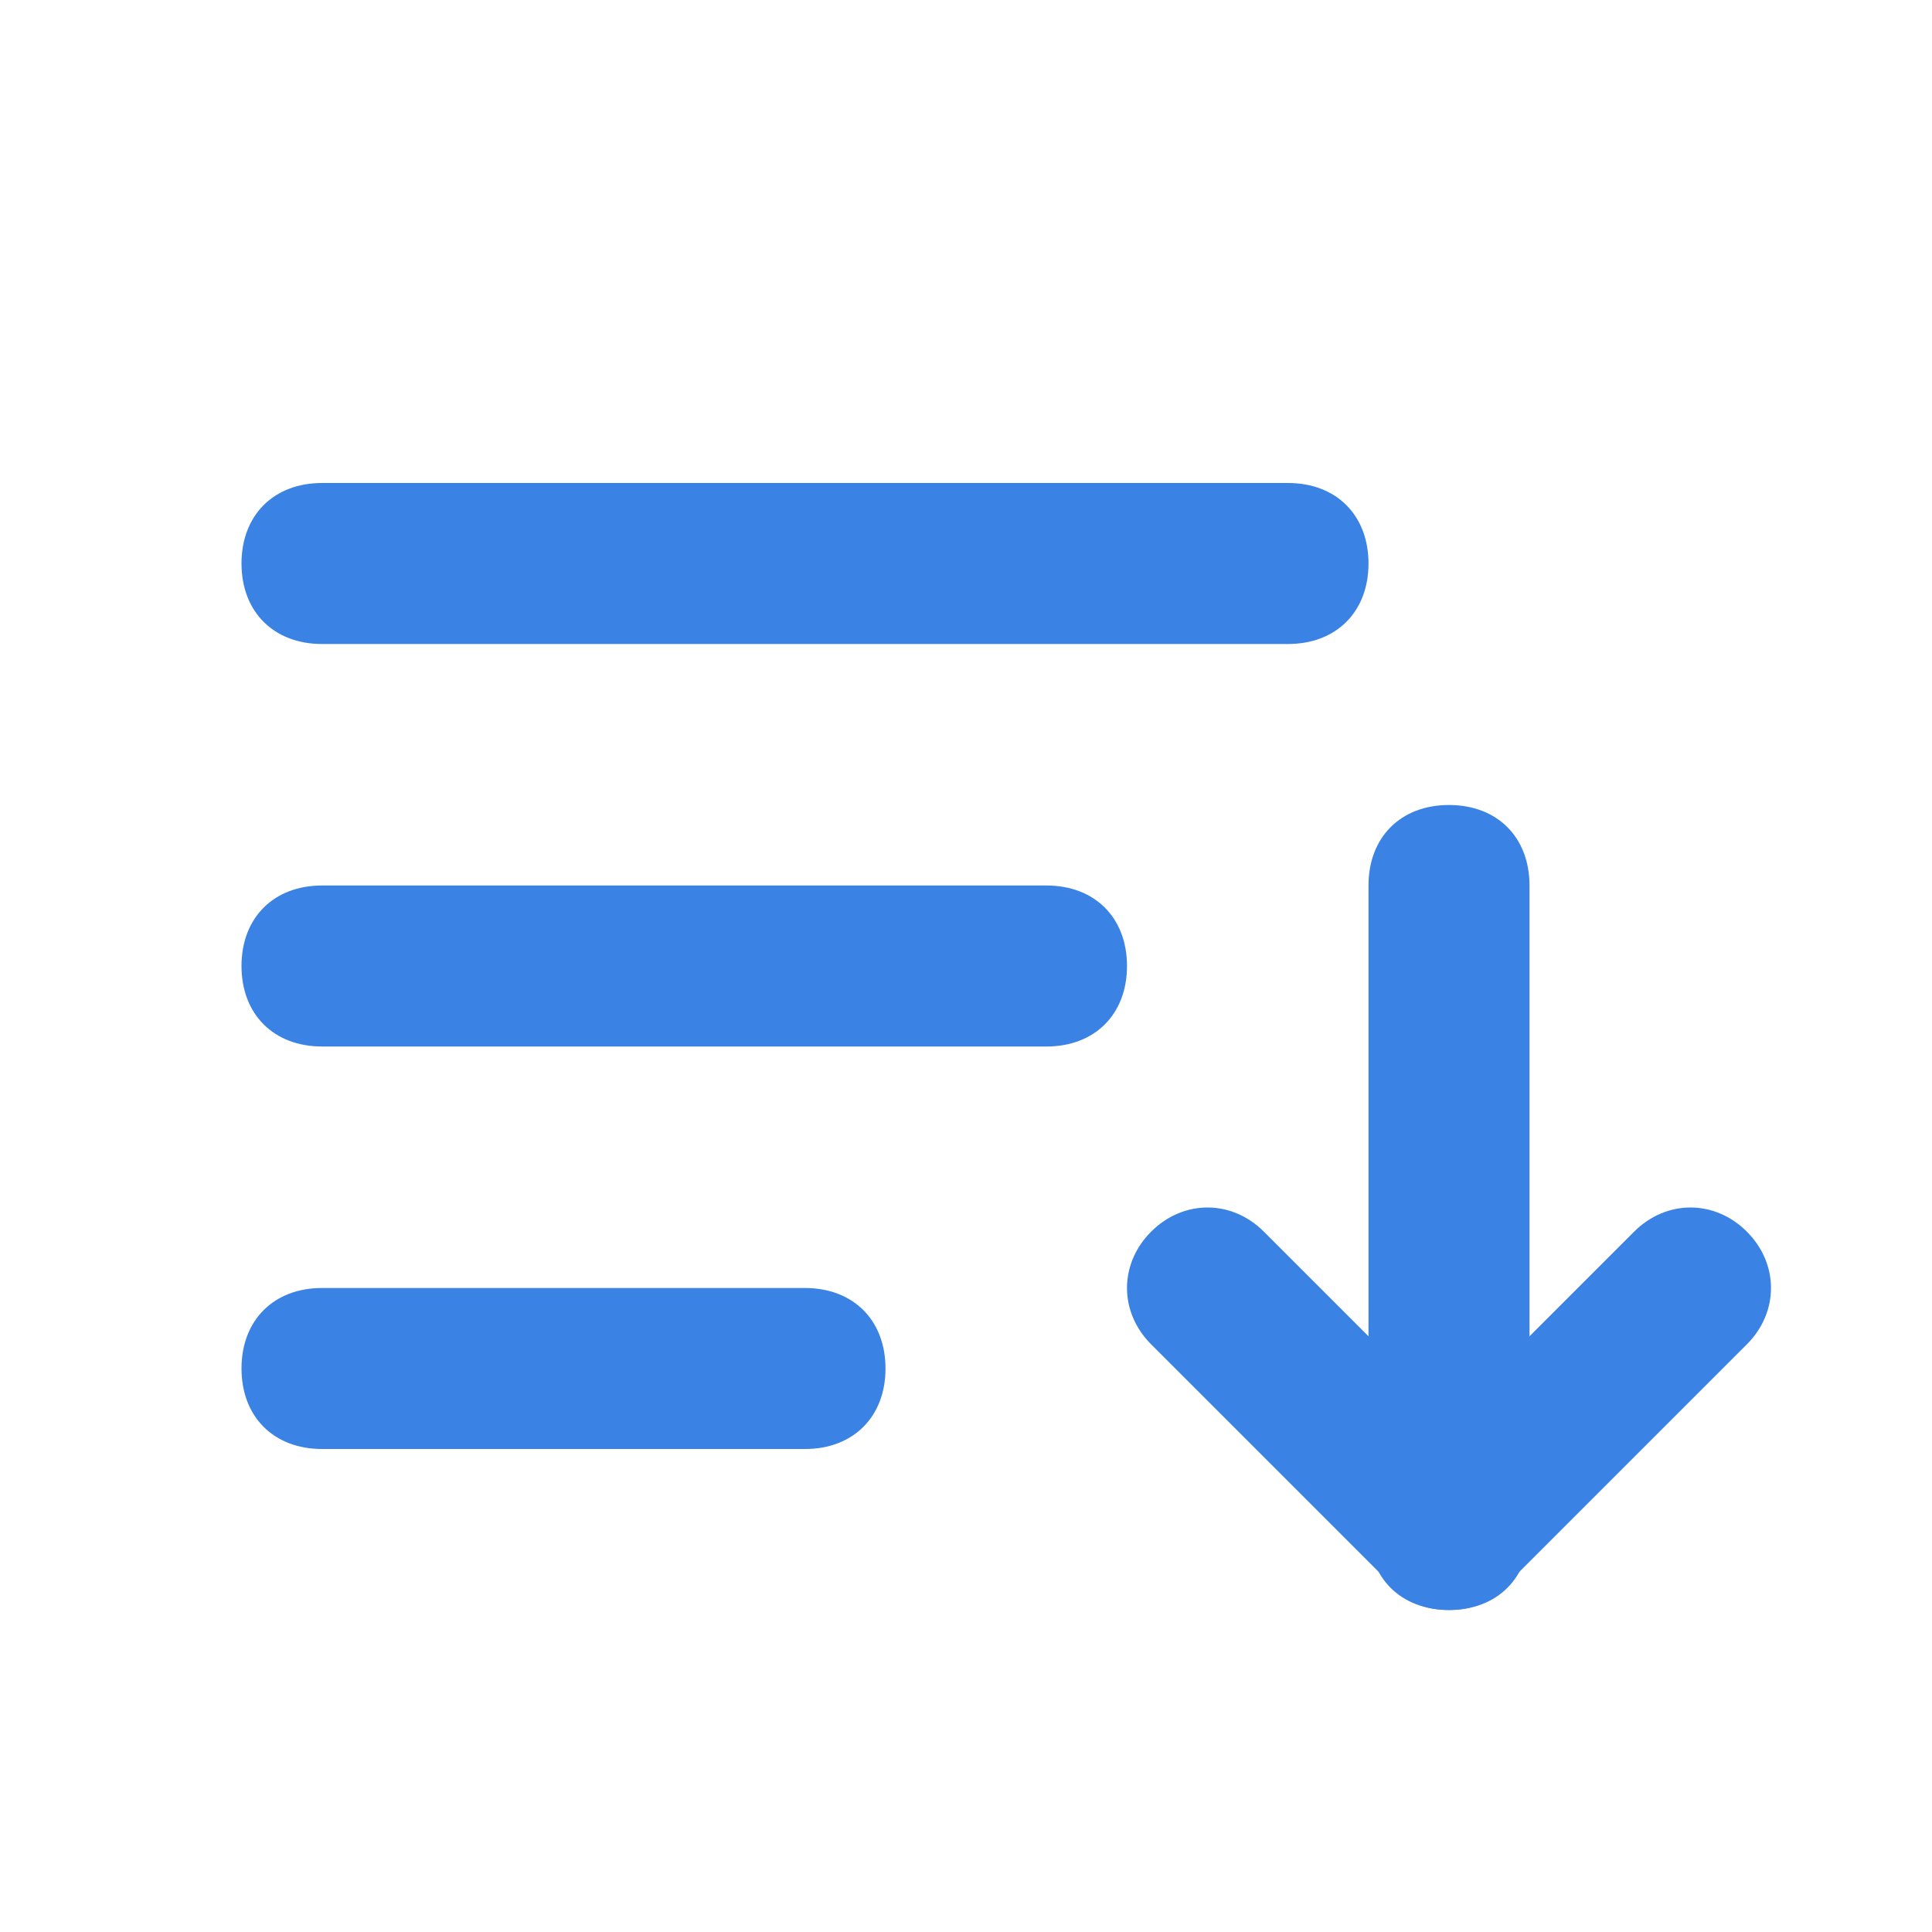<svg width="24" height="24" viewBox="0 0 24 24" fill="none" xmlns="http://www.w3.org/2000/svg">
<path d="M10 18H4C3.4 18 3 17.6 3 17C3 16.4 3.4 16 4 16H10C10.6 16 11 16.4 11 17C11 17.6 10.6 18 10 18Z" fill="#3A82E4"/>
<path d="M13 13H4C3.4 13 3 12.6 3 12C3 11.4 3.4 11 4 11H13C13.6 11 14 11.4 14 12C14 12.6 13.6 13 13 13Z" fill="#3A82E4"/>
<path d="M18 20C17.4 20 17 19.6 17 19V11C17 10.4 17.4 10 18 10C18.6 10 19 10.4 19 11V19C19 19.6 18.6 20 18 20Z" fill="#3A82E4"/>
<path d="M18 20C17.7 20 17.5 19.9 17.3 19.7L14.3 16.7C13.9 16.3 13.9 15.7 14.3 15.3C14.7 14.9 15.3 14.9 15.7 15.3L18 17.6L20.3 15.3C20.7 14.9 21.3 14.9 21.7 15.3C22.1 15.7 22.1 16.3 21.7 16.7L18.7 19.7C18.5 19.9 18.3 20 18 20Z" fill="#3A82E4"/>
<path d="M16 8H4C3.4 8 3 7.6 3 7C3 6.4 3.4 6 4 6H16C16.6 6 17 6.4 17 7C17 7.6 16.6 8 16 8Z" fill="#3A82E4"/>
</svg>
